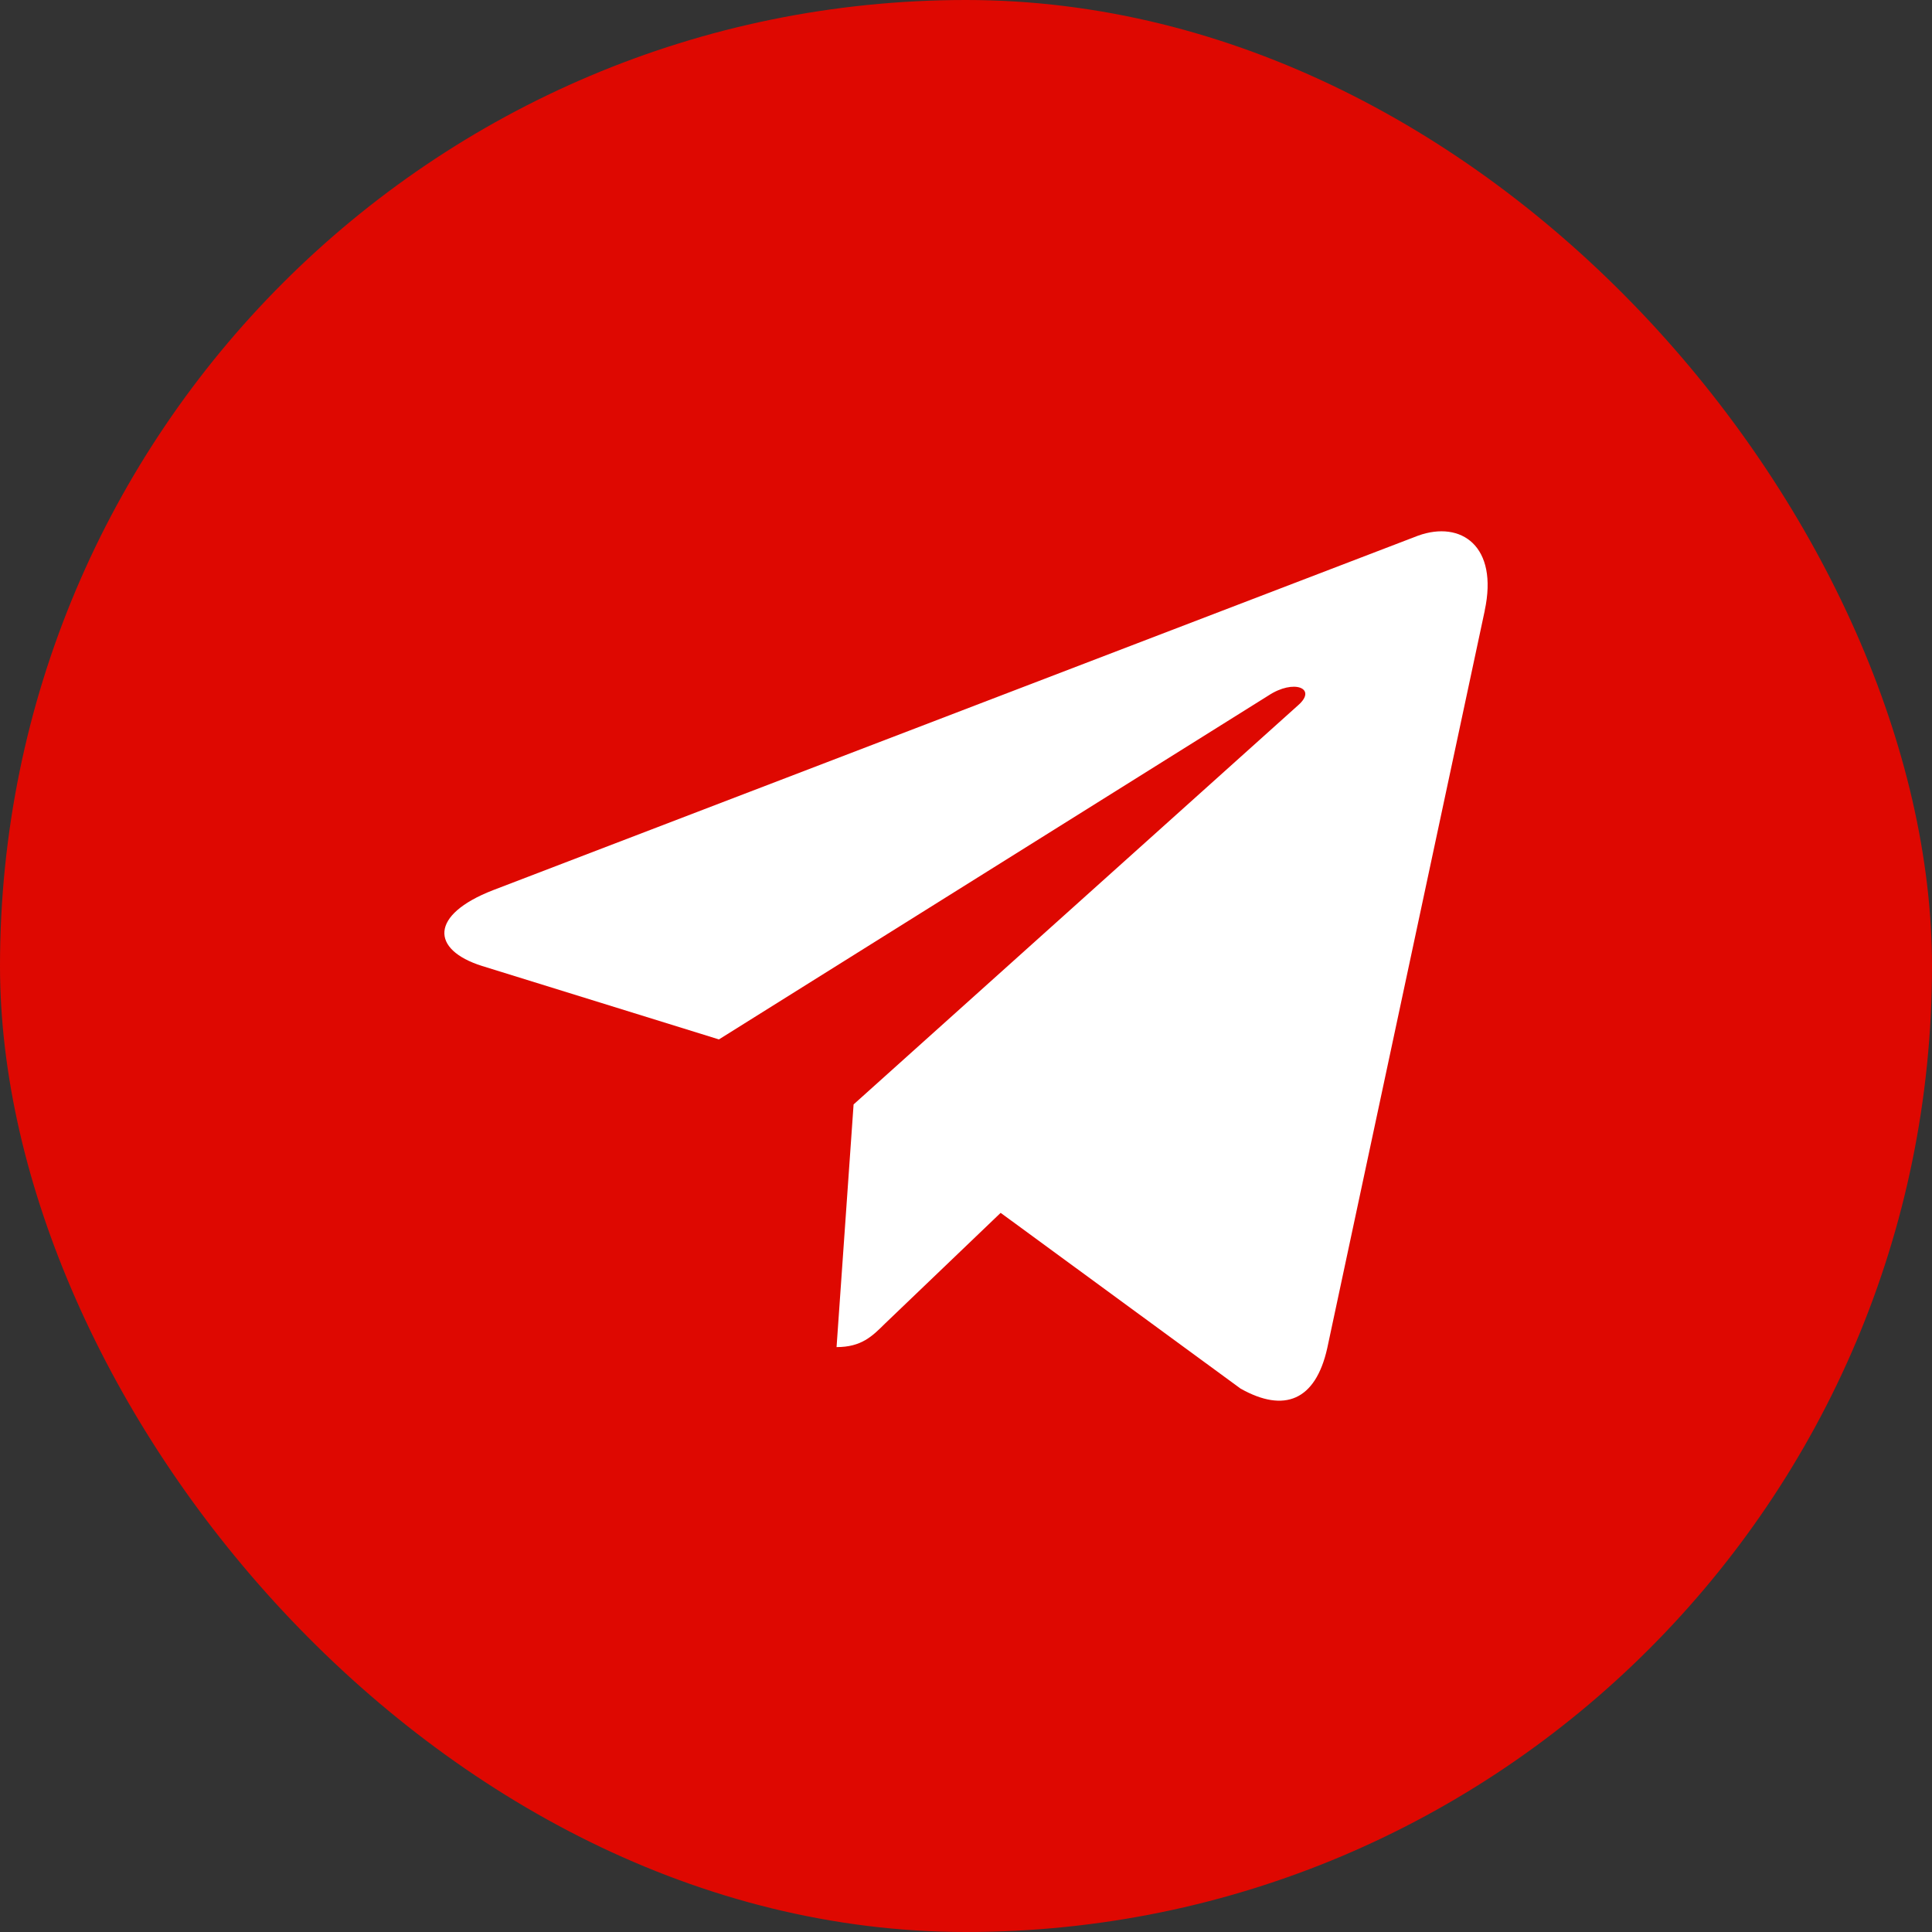 <svg width="200" height="200" viewBox="0 0 200 200" fill="none" xmlns="http://www.w3.org/2000/svg">
<rect x="0" y="0" width="200" height="200" fill="#333333" stroke="none"/>
<rect width="200" height="200" rx="100" fill="#DE0801"/>
<path d="M146.807 55.449L51.029 92.155C44.464 94.706 44.58 98.318 49.903 99.997L74.423 107.6L131.302 72.004C133.943 70.26 136.393 71.247 134.39 73L88.363 114.33L86.6 139.451C89.166 139.451 90.284 138.34 91.608 137.024L103.587 125.554L128.421 143.746C132.95 146.297 136.186 144.981 137.395 139.566L153.703 63.2L153.695 63.209C155.135 56.527 151.253 53.853 146.807 55.449Z" fill="white"/>
</svg>
